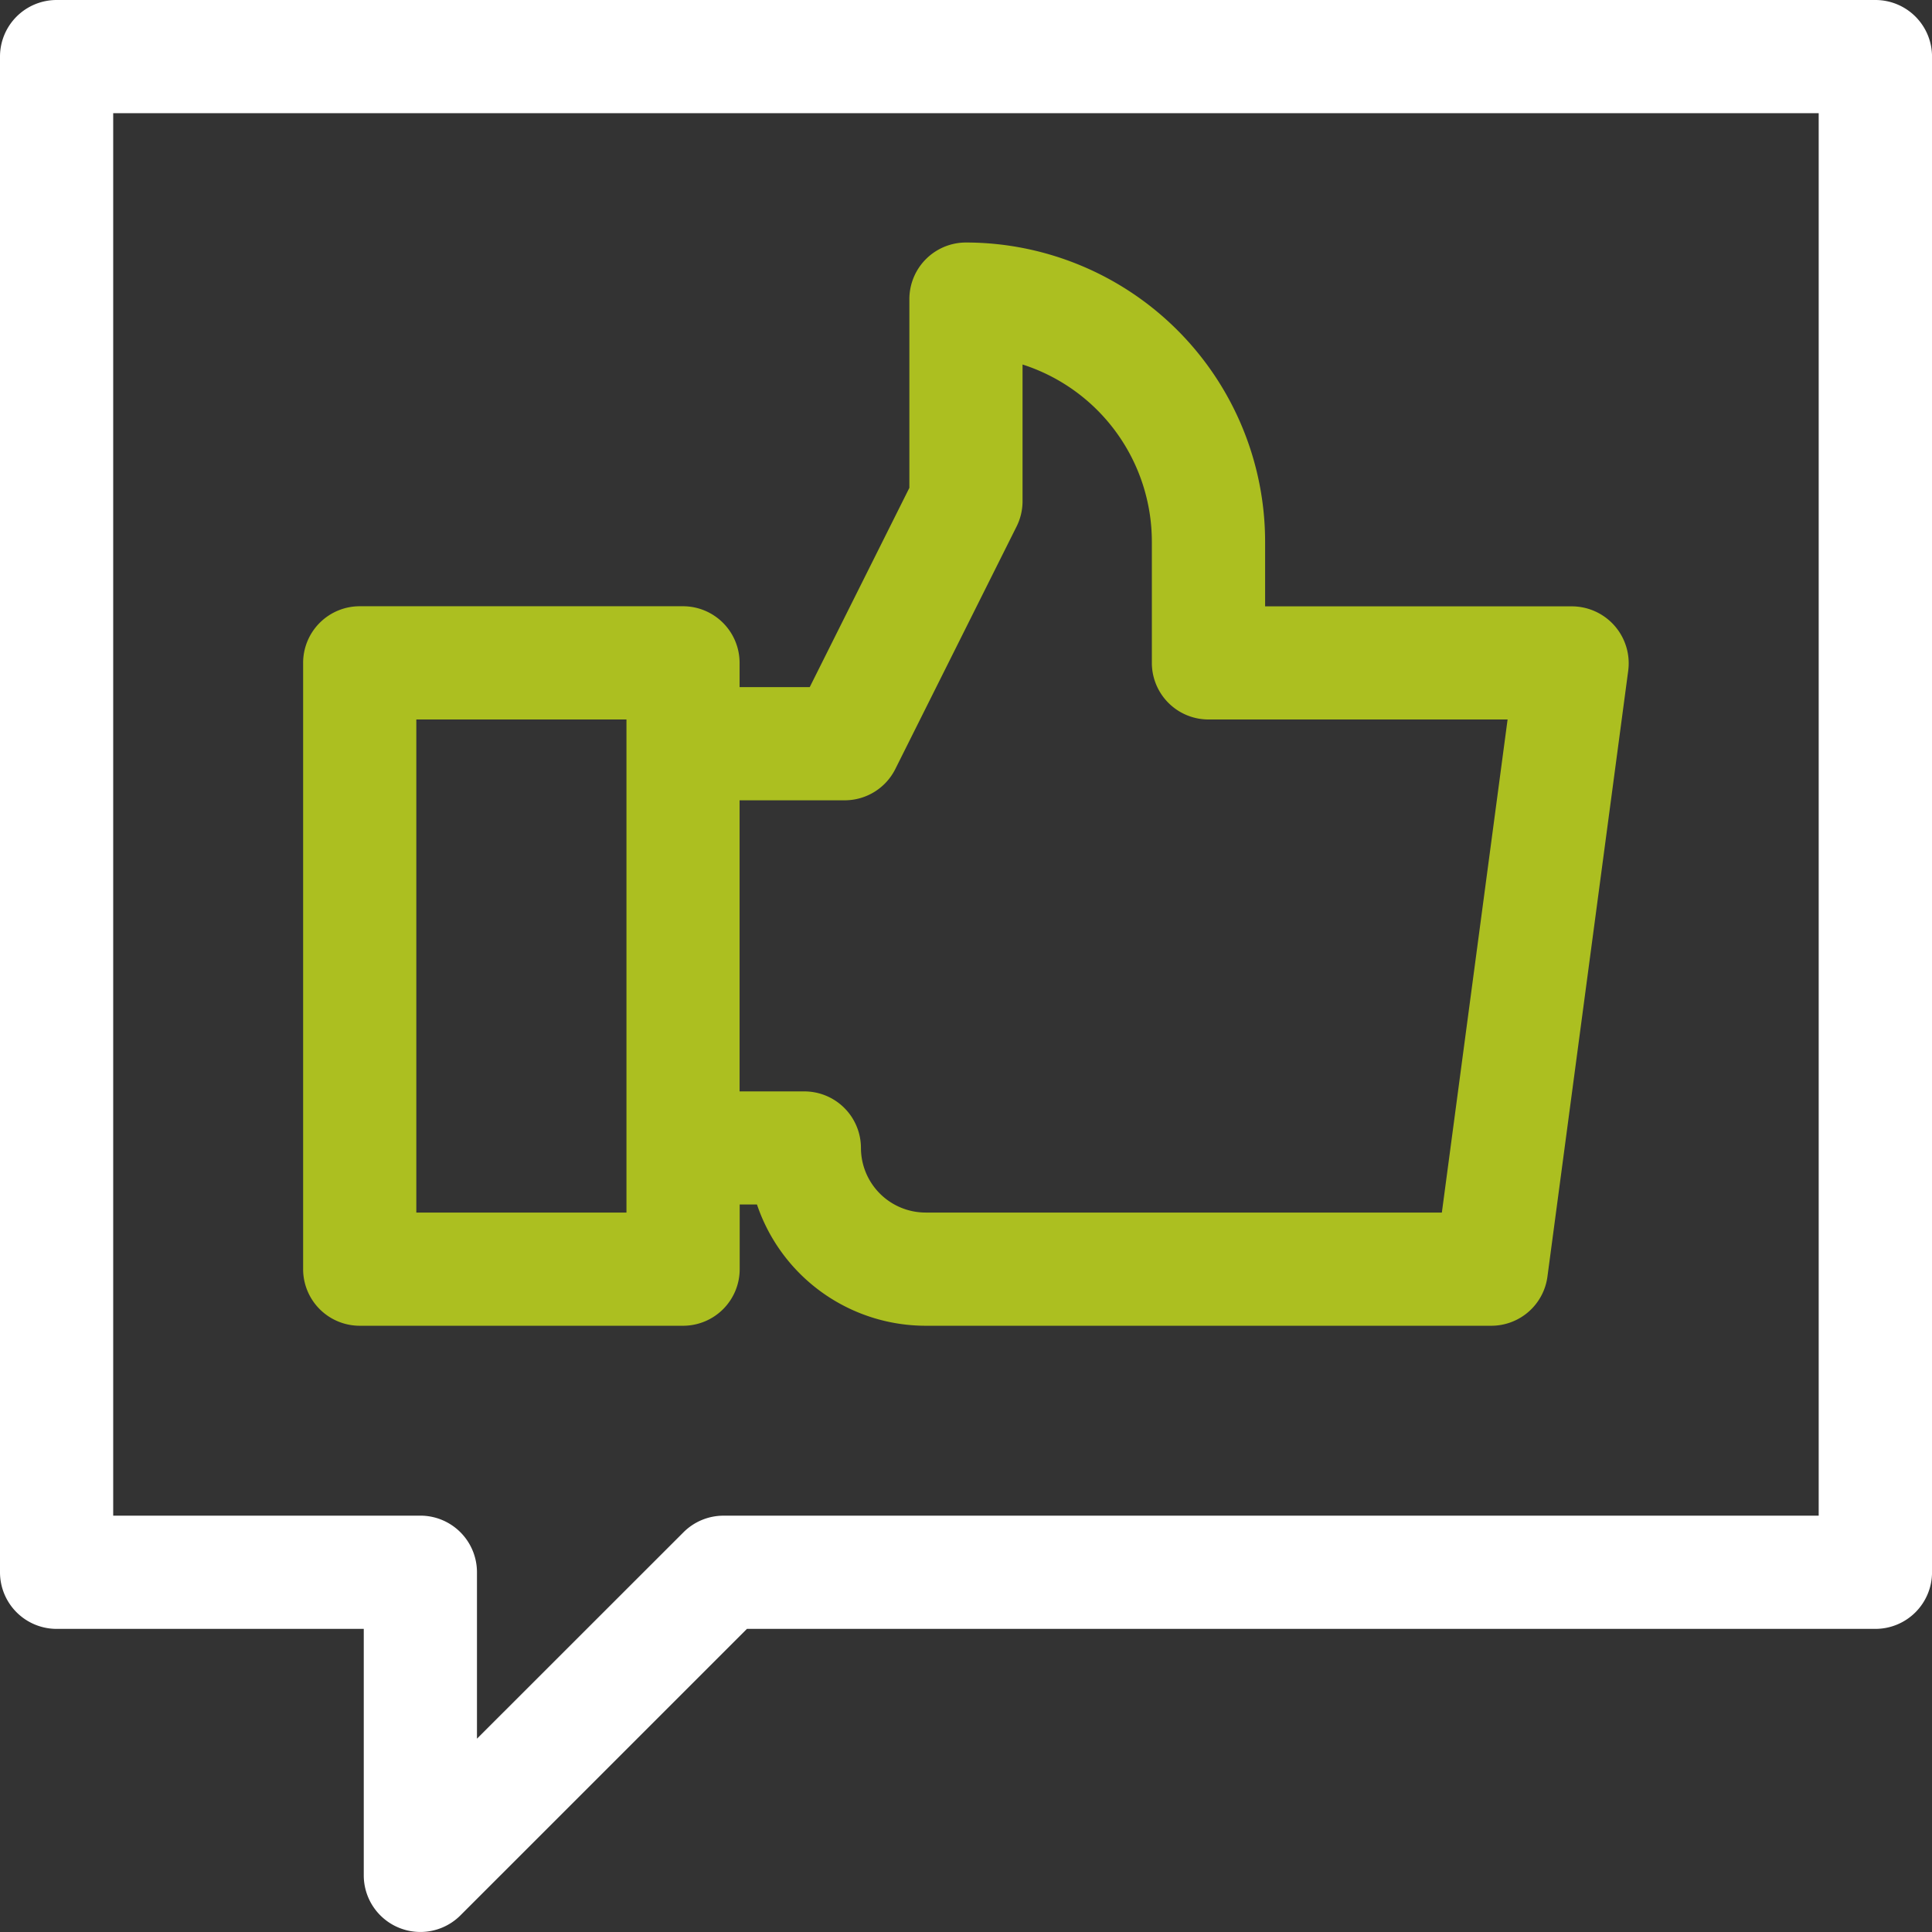 <svg id="Groupe_419" data-name="Groupe 419" xmlns="http://www.w3.org/2000/svg" width="72.449" height="72.449" viewBox="0 0 72.449 72.449">
  <rect x="0" y="0" width="72.449" height="72.449" fill="#333333" stroke="none"/>
  <path id="Tracé_237" data-name="Tracé 237" d="M82.456,104.888H94.581a2.123,2.123,0,0,0,2.123-2.123v-2.424h.648a6.681,6.681,0,0,0,6.323,4.547h21.219a2.123,2.123,0,0,0,2.1-1.842l3.031-22.735a2.136,2.136,0,0,0-2.1-2.4H116.407V75.481A11.227,11.227,0,0,0,105.19,64.267a2.123,2.123,0,0,0-2.123,2.123v7.077l-3.736,7.472H96.7v-.909a2.123,2.123,0,0,0-2.123-2.123H82.456a2.123,2.123,0,0,0-2.123,2.123v22.735A2.123,2.123,0,0,0,82.456,104.888ZM96.7,85.184h3.94a2.123,2.123,0,0,0,1.9-1.173l4.547-9.094a2.121,2.121,0,0,0,.224-.949V68.842a6.982,6.982,0,0,1,4.849,6.639V80.03a2.123,2.123,0,0,0,2.123,2.123H125.5l-2.465,18.49H103.675a2.427,2.427,0,0,1-2.424-2.424A2.123,2.123,0,0,0,99.128,96.1H96.7V85.184ZM84.578,82.153h7.88v18.49h-7.88Z" transform="translate(-68.966 -55.173)" fill="#acbf20"/>
  <path id="Tracé_238" data-name="Tracé 238" d="M70.327,0H2.123A2.123,2.123,0,0,0,0,2.123V58.959a2.123,2.123,0,0,0,2.123,2.123H13.641v9.245a2.123,2.123,0,0,0,3.623,1.5L28.01,61.082H70.327a2.123,2.123,0,0,0,2.123-2.123V2.123A2.123,2.123,0,0,0,70.327,0ZM68.2,56.837H27.131a2.122,2.122,0,0,0-1.5.622L17.886,65.2V58.959a2.123,2.123,0,0,0-2.123-2.123H4.245V4.245H68.2Z" fill="#fff"/>
</svg>
